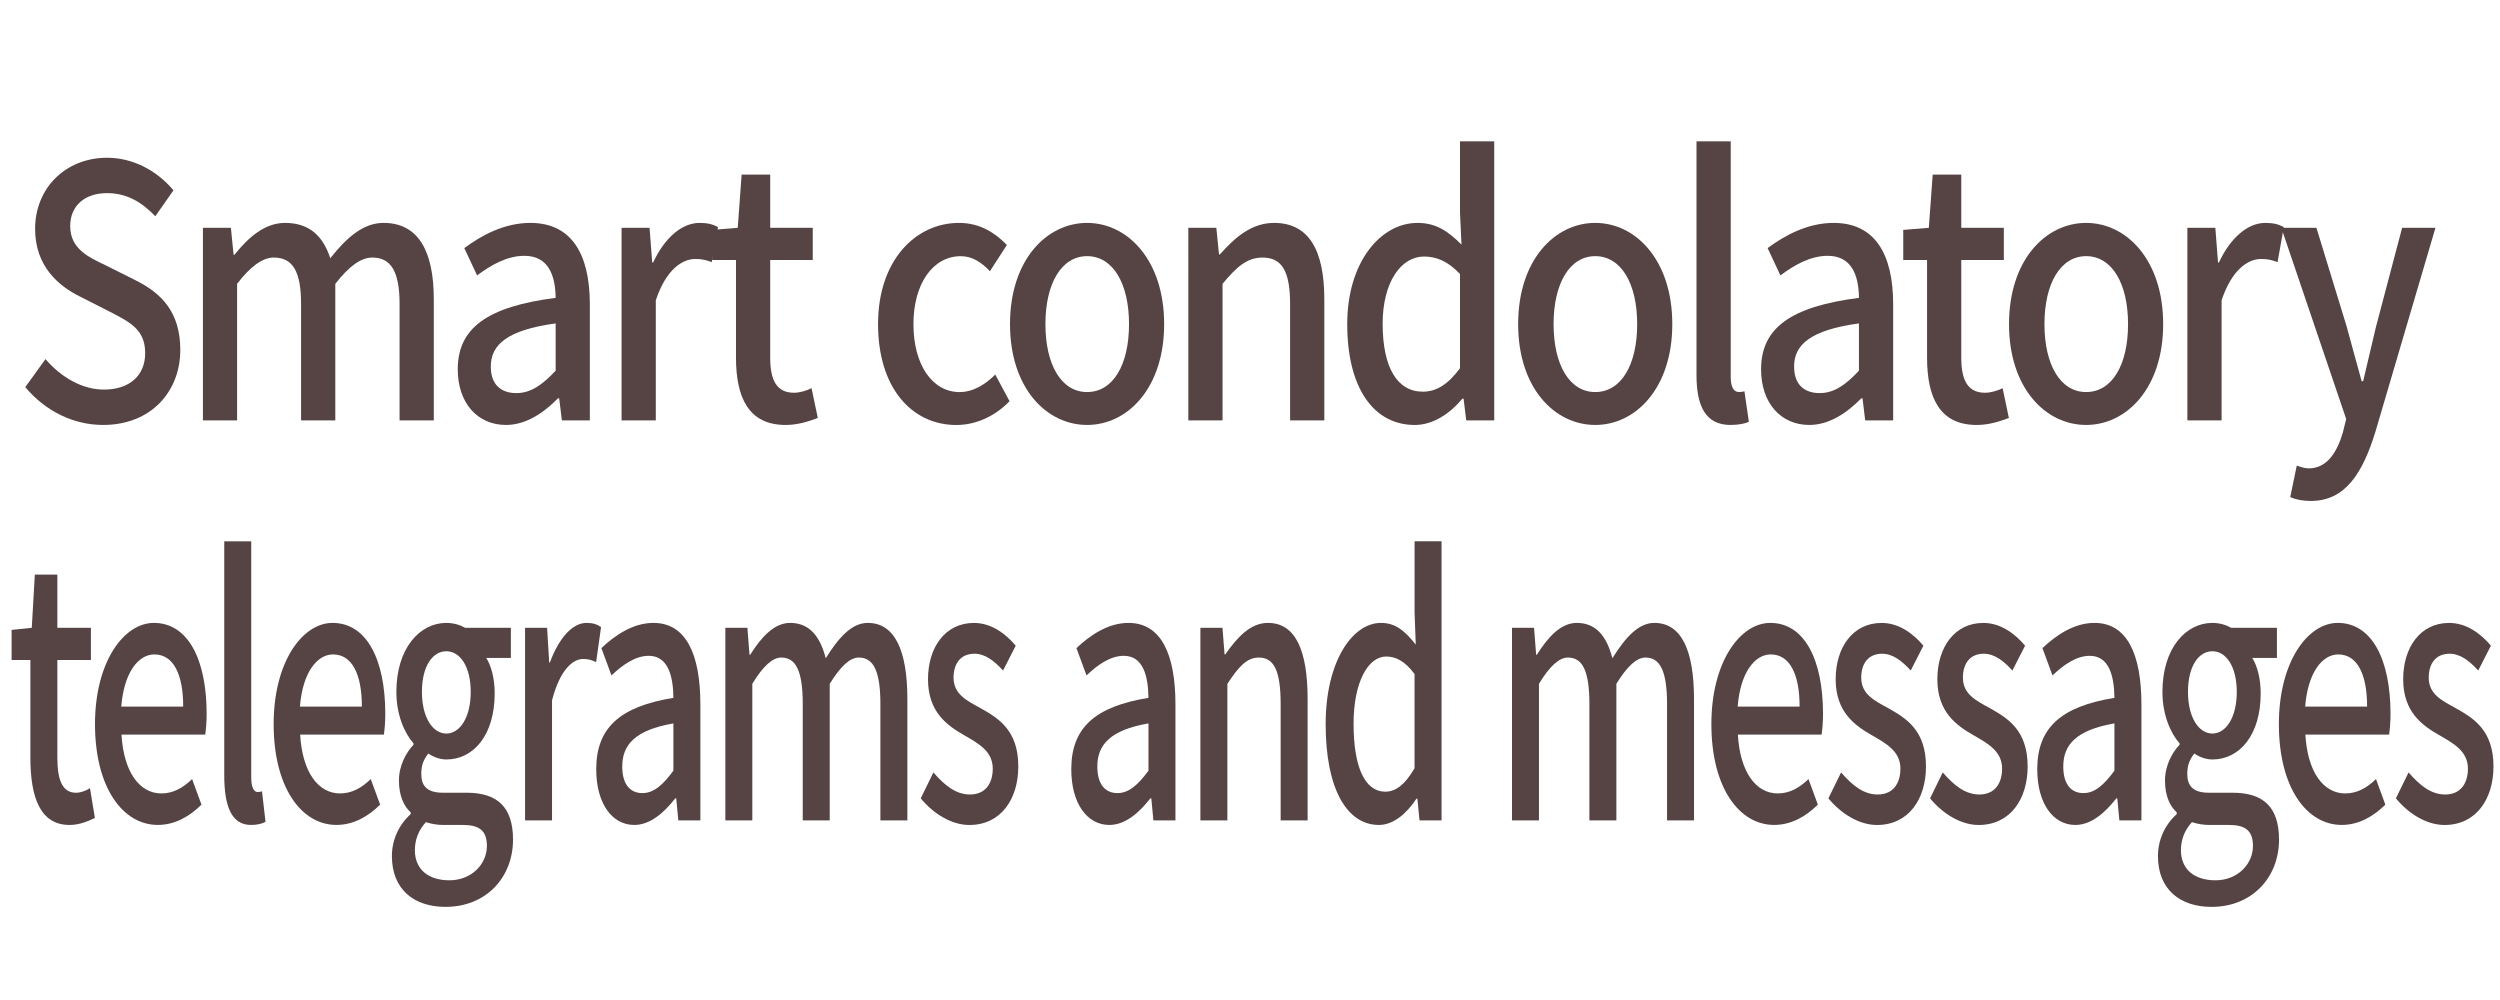 <?xml version="1.0" encoding="utf-8"?>
<!-- Generator: Adobe Illustrator 26.0.3, SVG Export Plug-In . SVG Version: 6.00 Build 0)  -->
<svg version="1.1" id="レイヤー_1" xmlns="http://www.w3.org/2000/svg" xmlns:xlink="http://www.w3.org/1999/xlink" x="0px"
	 y="0px" width="100px" height="40px" viewBox="0 0 100 40" enable-background="new 0 0 100 40" xml:space="preserve">
<g>
	<g opacity="0">
		<path fill="#E5E2E2" d="M100,34.911C100,37.71,97.71,40,94.911,40H5.089C2.29,40,0,37.71,0,34.911V5.089C0,2.29,2.29,0,5.089,0
			h89.821C97.71,0,100,2.29,100,5.089V34.911z"/>
	</g>
	<g>
		<g>
			<path fill="#564444" d="M1.011,15.485l0.809-1.121c0.631,0.742,1.488,1.219,2.333,1.219c1.059,0,1.654-0.588,1.654-1.457
				c0-0.938-0.595-1.233-1.404-1.653l-1.214-0.616c-0.845-0.42-1.785-1.205-1.785-2.703c0-1.625,1.214-2.844,2.88-2.844
				c1.023,0,1.988,0.504,2.654,1.303L6.213,8.65C5.665,8.075,5.058,7.725,4.284,7.725c-0.893,0-1.476,0.504-1.476,1.317
				c0,0.896,0.702,1.233,1.416,1.569l1.202,0.602C6.462,11.731,7.212,12.488,7.212,14c0,1.653-1.166,2.998-3.083,2.998
				C2.927,16.998,1.809,16.438,1.011,15.485z"/>
			<path fill="#564444" d="M8.117,9.112h1.119l0.107,1.078h0.036c0.559-0.7,1.214-1.274,2.023-1.274
				c0.976,0,1.523,0.532,1.809,1.415c0.643-0.812,1.309-1.415,2.13-1.415c1.369,0,2.011,1.093,2.011,3.053v4.847h-1.369v-4.651
				c0-1.331-0.357-1.863-1.095-1.863c-0.452,0-0.928,0.35-1.476,1.051v5.463h-1.369v-4.651c0-1.331-0.345-1.863-1.095-1.863
				c-0.44,0-0.928,0.35-1.464,1.051v5.463H8.117V9.112z"/>
			<path fill="#564444" d="M18.31,14.771c0-1.653,1.19-2.507,3.916-2.857c-0.012-0.896-0.286-1.681-1.25-1.681
				c-0.69,0-1.333,0.364-1.892,0.784l-0.512-1.093c0.678-0.504,1.595-1.008,2.642-1.008c1.631,0,2.38,1.219,2.38,3.264v4.636h-1.119
				l-0.107-0.883h-0.048c-0.595,0.603-1.297,1.065-2.083,1.065C19.108,16.998,18.31,16.13,18.31,14.771z M22.226,14.827v-1.891
				c-1.94,0.266-2.594,0.854-2.594,1.723c0,0.757,0.44,1.065,1.023,1.065C21.226,15.724,21.69,15.401,22.226,14.827z"/>
			<path fill="#564444" d="M24.863,9.112h1.119l0.107,1.387h0.036c0.464-0.995,1.154-1.583,1.857-1.583
				c0.321,0,0.535,0.056,0.738,0.168l-0.25,1.401c-0.226-0.084-0.393-0.126-0.655-0.126c-0.536,0-1.178,0.434-1.583,1.653v4.804
				h-1.369V9.112z"/>
			<path fill="#564444" d="M29.439,14.295v-3.894h-0.952V9.196l1.023-0.084l0.155-2.129h1.143v2.129h1.702v1.289h-1.702v3.908
				c0,0.925,0.274,1.401,0.952,1.401c0.226,0,0.512-0.084,0.702-0.182l0.25,1.191c-0.369,0.14-0.809,0.28-1.285,0.28
				C29.951,16.998,29.439,15.92,29.439,14.295z"/>
			<path fill="#564444" d="M35.122,12.964c0-2.563,1.511-4.048,3.237-4.048c0.833,0,1.44,0.392,1.916,0.882l-0.678,1.051
				c-0.357-0.378-0.726-0.602-1.167-0.602c-1.107,0-1.892,1.093-1.892,2.718c0,1.639,0.762,2.718,1.845,2.718
				c0.547,0,1.035-0.308,1.428-0.7l0.571,1.065c-0.607,0.63-1.381,0.952-2.131,0.952C36.479,16.998,35.122,15.527,35.122,12.964z"/>
			<path fill="#564444" d="M40.4,12.964c0-2.563,1.464-4.048,3.083-4.048s3.083,1.485,3.083,4.048c0,2.563-1.464,4.034-3.083,4.034
				S40.4,15.527,40.4,12.964z M45.161,12.964c0-1.625-0.643-2.718-1.678-2.718c-1.023,0-1.666,1.093-1.666,2.718
				c0,1.639,0.643,2.718,1.666,2.718C44.518,15.682,45.161,14.603,45.161,12.964z"/>
			<path fill="#564444" d="M47.534,9.112h1.119l0.107,1.064h0.036c0.607-0.686,1.273-1.26,2.166-1.26
				c1.393,0,2.011,1.093,2.011,3.053v4.847h-1.369v-4.651c0-1.331-0.333-1.863-1.107-1.863c-0.607,0-1.024,0.364-1.595,1.051v5.463
				h-1.369V9.112z"/>
			<path fill="#564444" d="M53.889,12.964c0-2.493,1.345-4.048,2.809-4.048c0.75,0,1.226,0.336,1.762,0.868L58.4,8.51V5.652h1.369
				v11.164H58.65l-0.107-0.868h-0.048c-0.488,0.588-1.167,1.051-1.904,1.051C54.948,16.998,53.889,15.527,53.889,12.964z
				 M58.4,14.729v-3.768c-0.488-0.518-0.952-0.7-1.44-0.7c-0.917,0-1.654,1.022-1.654,2.689c0,1.751,0.583,2.717,1.607,2.717
				C57.459,15.667,57.923,15.373,58.4,14.729z"/>
			<path fill="#564444" d="M60.726,12.964c0-2.563,1.464-4.048,3.083-4.048s3.083,1.485,3.083,4.048
				c0,2.563-1.464,4.034-3.083,4.034S60.726,15.527,60.726,12.964z M65.487,12.964c0-1.625-0.643-2.718-1.678-2.718
				c-1.023,0-1.666,1.093-1.666,2.718c0,1.639,0.643,2.718,1.666,2.718C64.844,15.682,65.487,14.603,65.487,12.964z"/>
			<path fill="#564444" d="M67.86,15.009V5.652h1.369v9.441c0,0.434,0.155,0.588,0.322,0.588c0.059,0,0.107,0,0.226-0.028
				l0.178,1.219c-0.167,0.07-0.393,0.126-0.738,0.126C68.23,16.998,67.86,16.256,67.86,15.009z"/>
			<path fill="#564444" d="M70.443,14.771c0-1.653,1.19-2.507,3.916-2.857c-0.012-0.896-0.286-1.681-1.25-1.681
				c-0.69,0-1.333,0.364-1.892,0.784l-0.512-1.093c0.678-0.504,1.595-1.008,2.642-1.008c1.631,0,2.38,1.219,2.38,3.264v4.636h-1.119
				l-0.107-0.883h-0.048c-0.595,0.603-1.297,1.065-2.083,1.065C71.24,16.998,70.443,16.13,70.443,14.771z M74.358,14.827v-1.891
				c-1.94,0.266-2.594,0.854-2.594,1.723c0,0.757,0.44,1.065,1.023,1.065C73.359,15.724,73.823,15.401,74.358,14.827z"/>
			<path fill="#564444" d="M77.082,14.295v-3.894H76.13V9.196l1.023-0.084l0.155-2.129h1.143v2.129h1.702v1.289h-1.702v3.908
				c0,0.925,0.274,1.401,0.952,1.401c0.226,0,0.512-0.084,0.702-0.182l0.25,1.191c-0.369,0.14-0.809,0.28-1.285,0.28
				C77.594,16.998,77.082,15.92,77.082,14.295z"/>
			<path fill="#564444" d="M80.361,12.964c0-2.563,1.464-4.048,3.083-4.048s3.083,1.485,3.083,4.048
				c0,2.563-1.464,4.034-3.083,4.034S80.361,15.527,80.361,12.964z M85.122,12.964c0-1.625-0.643-2.718-1.678-2.718
				c-1.023,0-1.666,1.093-1.666,2.718c0,1.639,0.643,2.718,1.666,2.718C84.48,15.682,85.122,14.603,85.122,12.964z"/>
			<path fill="#564444" d="M87.495,9.112h1.119l0.107,1.387h0.036c0.464-0.995,1.155-1.583,1.857-1.583
				c0.321,0,0.536,0.056,0.738,0.168l-0.25,1.401c-0.226-0.084-0.393-0.126-0.655-0.126c-0.535,0-1.178,0.434-1.583,1.653v4.804
				h-1.369V9.112z"/>
			<path fill="#564444" d="M91.609,19.884l0.262-1.261c0.119,0.042,0.309,0.112,0.476,0.112c0.714,0,1.131-0.616,1.369-1.443
				l0.131-0.532l-2.594-7.648h1.404l1.214,3.964c0.19,0.686,0.393,1.457,0.595,2.171h0.06c0.167-0.7,0.345-1.471,0.512-2.171
				l1.047-3.964h1.333l-2.404,8.166c-0.512,1.653-1.202,2.76-2.583,2.76C92.097,20.038,91.835,19.982,91.609,19.884z"/>
			<path fill="#564444" d="M1.215,30.295v-3.894H0.464v-1.205l0.807-0.084l0.122-2.129h0.901v2.129h1.342v1.289H2.294v3.908
				c0,0.925,0.216,1.401,0.751,1.401c0.178,0,0.404-0.084,0.554-0.182l0.197,1.191c-0.291,0.14-0.638,0.28-1.013,0.28
				C1.619,32.998,1.215,31.92,1.215,30.295z"/>
			<path fill="#564444" d="M3.8,28.964c0-2.493,1.154-4.048,2.355-4.048c1.37,0,2.111,1.471,2.111,3.642
				c0,0.322-0.028,0.63-0.056,0.826H4.86c0.084,1.471,0.704,2.353,1.595,2.353c0.46,0,0.854-0.21,1.229-0.574l0.375,1.022
				c-0.479,0.476-1.07,0.812-1.746,0.812C4.917,32.998,3.8,31.513,3.8,28.964z M7.328,28.264c0-1.317-0.403-2.087-1.154-2.087
				c-0.648,0-1.22,0.742-1.323,2.087H7.328z"/>
			<path fill="#564444" d="M8.97,31.009v-9.357h1.079v9.441c0,0.434,0.122,0.588,0.253,0.588c0.047,0,0.084,0,0.178-0.028
				l0.141,1.219c-0.131,0.07-0.31,0.126-0.582,0.126C9.261,32.998,8.97,32.256,8.97,31.009z"/>
			<path fill="#564444" d="M10.946,28.964c0-2.493,1.154-4.048,2.355-4.048c1.37,0,2.111,1.471,2.111,3.642
				c0,0.322-0.028,0.63-0.056,0.826h-3.35c0.084,1.471,0.704,2.353,1.595,2.353c0.46,0,0.854-0.21,1.229-0.574l0.375,1.022
				c-0.479,0.476-1.07,0.812-1.746,0.812C12.063,32.998,10.946,31.513,10.946,28.964z M14.475,28.264
				c0-1.317-0.404-2.087-1.154-2.087c-0.647,0-1.22,0.742-1.323,2.087H14.475z"/>
			<path fill="#564444" d="M15.676,34.245c0-0.644,0.272-1.247,0.751-1.681v-0.07c-0.263-0.238-0.469-0.645-0.469-1.275
				c0-0.602,0.291-1.121,0.582-1.429v-0.056c-0.357-0.406-0.685-1.135-0.685-2.059c0-1.737,0.929-2.759,1.999-2.759
				c0.291,0,0.554,0.084,0.751,0.196h1.83v1.205h-0.985c0.197,0.308,0.338,0.826,0.338,1.415c0,1.681-0.854,2.647-1.933,2.647
				c-0.235,0-0.497-0.084-0.723-0.238c-0.169,0.224-0.281,0.434-0.281,0.812c0,0.462,0.207,0.756,0.864,0.756h0.948
				c1.22,0,1.858,0.561,1.858,1.877c0,1.485-1.051,2.689-2.703,2.689C16.577,36.276,15.676,35.59,15.676,34.245z M19.476,33.839
				c0-0.645-0.338-0.841-0.967-0.841h-0.779c-0.244,0-0.479-0.042-0.694-0.112c-0.31,0.336-0.441,0.729-0.441,1.121
				c0,0.756,0.526,1.205,1.38,1.205C18.876,35.211,19.476,34.553,19.476,33.839z M18.829,27.675c0-1.022-0.432-1.625-0.976-1.625
				s-0.976,0.588-0.976,1.625s0.441,1.667,0.976,1.667S18.829,28.712,18.829,27.675z"/>
			<path fill="#564444" d="M21.002,25.112h0.882l0.084,1.387h0.028c0.366-0.995,0.91-1.583,1.464-1.583
				c0.253,0,0.422,0.056,0.582,0.168l-0.197,1.401c-0.178-0.084-0.31-0.126-0.516-0.126c-0.422,0-0.929,0.434-1.248,1.653v4.804
				h-1.079V25.112z"/>
			<path fill="#564444" d="M23.849,30.771c0-1.653,0.938-2.507,3.087-2.857c-0.009-0.896-0.225-1.681-0.985-1.681
				c-0.544,0-1.051,0.364-1.492,0.784l-0.404-1.093c0.535-0.504,1.257-1.008,2.083-1.008c1.286,0,1.877,1.219,1.877,3.264v4.636
				h-0.882l-0.084-0.883h-0.038c-0.469,0.603-1.023,1.065-1.642,1.065C24.477,32.998,23.849,32.13,23.849,30.771z M26.936,30.827
				v-1.891c-1.53,0.266-2.046,0.854-2.046,1.723c0,0.757,0.347,1.065,0.807,1.065C26.148,31.724,26.514,31.401,26.936,30.827z"/>
			<path fill="#564444" d="M29.014,25.112h0.882l0.084,1.078h0.028c0.441-0.7,0.957-1.274,1.595-1.274
				c0.77,0,1.201,0.532,1.426,1.415c0.507-0.812,1.032-1.415,1.68-1.415c1.079,0,1.586,1.093,1.586,3.053v4.847h-1.079v-4.651
				c0-1.331-0.281-1.863-0.863-1.863c-0.357,0-0.732,0.35-1.164,1.051v5.463h-1.079v-4.651c0-1.331-0.272-1.863-0.863-1.863
				c-0.347,0-0.732,0.35-1.154,1.051v5.463h-1.079V25.112z"/>
			<path fill="#564444" d="M36.829,31.934l0.507-1.037c0.46,0.532,0.91,0.883,1.464,0.883c0.619,0,0.91-0.448,0.91-1.036
				c0-0.7-0.582-1.009-1.135-1.331c-0.694-0.392-1.455-0.938-1.455-2.241c0-1.289,0.695-2.255,1.839-2.255
				c0.685,0,1.258,0.42,1.67,0.91l-0.507,0.994c-0.356-0.392-0.722-0.672-1.145-0.672c-0.573,0-0.835,0.42-0.835,0.953
				c0,0.658,0.507,0.911,1.07,1.219c0.723,0.406,1.52,0.882,1.52,2.339c0,1.289-0.685,2.339-1.961,2.339
				C38.059,32.998,37.336,32.55,36.829,31.934z"/>
			<path fill="#564444" d="M42.851,30.771c0-1.653,0.938-2.507,3.087-2.857c-0.009-0.896-0.225-1.681-0.985-1.681
				c-0.544,0-1.051,0.364-1.492,0.784l-0.403-1.093c0.535-0.504,1.257-1.008,2.083-1.008c1.286,0,1.877,1.219,1.877,3.264v4.636
				h-0.882l-0.084-0.883h-0.037c-0.469,0.603-1.023,1.065-1.642,1.065C43.48,32.998,42.851,32.13,42.851,30.771z M45.939,30.827
				v-1.891c-1.53,0.266-2.046,0.854-2.046,1.723c0,0.757,0.347,1.065,0.807,1.065C45.15,31.724,45.516,31.401,45.939,30.827z"/>
			<path fill="#564444" d="M48.017,25.112h0.882l0.084,1.064h0.028c0.479-0.686,1.004-1.26,1.708-1.26
				c1.098,0,1.586,1.093,1.586,3.053v4.847h-1.079v-4.651c0-1.331-0.263-1.863-0.873-1.863c-0.479,0-0.807,0.364-1.258,1.051v5.463
				h-1.079V25.112z"/>
			<path fill="#564444" d="M53.026,28.964c0-2.493,1.06-4.048,2.215-4.048c0.591,0,0.967,0.336,1.389,0.868l-0.047-1.275v-2.858
				h1.079v11.164h-0.882l-0.084-0.868h-0.038c-0.385,0.588-0.92,1.051-1.501,1.051C53.861,32.998,53.026,31.527,53.026,28.964z
				 M56.582,30.729v-3.768c-0.385-0.518-0.751-0.7-1.135-0.7c-0.723,0-1.304,1.022-1.304,2.689c0,1.751,0.46,2.717,1.267,2.717
				C55.841,31.667,56.207,31.373,56.582,30.729z"/>
			<path fill="#564444" d="M60.48,25.112h0.882l0.084,1.078h0.028c0.441-0.7,0.957-1.274,1.595-1.274
				c0.77,0,1.201,0.532,1.426,1.415c0.507-0.812,1.032-1.415,1.68-1.415c1.079,0,1.586,1.093,1.586,3.053v4.847h-1.079v-4.651
				c0-1.331-0.281-1.863-0.863-1.863c-0.357,0-0.732,0.35-1.164,1.051v5.463h-1.079v-4.651c0-1.331-0.272-1.863-0.863-1.863
				c-0.347,0-0.732,0.35-1.154,1.051v5.463H60.48V25.112z"/>
			<path fill="#564444" d="M68.455,28.964c0-2.493,1.154-4.048,2.355-4.048c1.37,0,2.111,1.471,2.111,3.642
				c0,0.322-0.028,0.63-0.056,0.826h-3.35c0.084,1.471,0.704,2.353,1.595,2.353c0.46,0,0.854-0.21,1.229-0.574l0.375,1.022
				c-0.479,0.476-1.07,0.812-1.746,0.812C69.572,32.998,68.455,31.513,68.455,28.964z M71.984,28.264
				c0-1.317-0.404-2.087-1.154-2.087c-0.647,0-1.22,0.742-1.323,2.087H71.984z"/>
			<path fill="#564444" d="M73.136,31.934l0.507-1.037c0.46,0.532,0.91,0.883,1.464,0.883c0.619,0,0.91-0.448,0.91-1.036
				c0-0.7-0.582-1.009-1.135-1.331c-0.694-0.392-1.455-0.938-1.455-2.241c0-1.289,0.695-2.255,1.839-2.255
				c0.685,0,1.258,0.42,1.67,0.91l-0.507,0.994c-0.356-0.392-0.722-0.672-1.145-0.672c-0.573,0-0.835,0.42-0.835,0.953
				c0,0.658,0.507,0.911,1.07,1.219c0.723,0.406,1.52,0.882,1.52,2.339c0,1.289-0.685,2.339-1.961,2.339
				C74.365,32.998,73.643,32.55,73.136,31.934z"/>
			<path fill="#564444" d="M77.203,31.934l0.507-1.037c0.46,0.532,0.91,0.883,1.464,0.883c0.619,0,0.91-0.448,0.91-1.036
				c0-0.7-0.582-1.009-1.135-1.331c-0.694-0.392-1.455-0.938-1.455-2.241c0-1.289,0.695-2.255,1.839-2.255
				c0.685,0,1.258,0.42,1.67,0.91l-0.507,0.994c-0.356-0.392-0.722-0.672-1.145-0.672c-0.573,0-0.835,0.42-0.835,0.953
				c0,0.658,0.507,0.911,1.07,1.219c0.722,0.406,1.52,0.882,1.52,2.339c0,1.289-0.685,2.339-1.961,2.339
				C78.432,32.998,77.71,32.55,77.203,31.934z"/>
			<path fill="#564444" d="M81.49,30.771c0-1.653,0.938-2.507,3.087-2.857c-0.009-0.896-0.225-1.681-0.985-1.681
				c-0.544,0-1.051,0.364-1.492,0.784l-0.403-1.093c0.535-0.504,1.257-1.008,2.083-1.008c1.286,0,1.877,1.219,1.877,3.264v4.636
				h-0.882l-0.084-0.883h-0.037c-0.469,0.603-1.023,1.065-1.642,1.065C82.119,32.998,81.49,32.13,81.49,30.771z M84.577,30.827
				v-1.891c-1.53,0.266-2.046,0.854-2.046,1.723c0,0.757,0.347,1.065,0.807,1.065C83.789,31.724,84.155,31.401,84.577,30.827z"/>
			<path fill="#564444" d="M86.318,34.245c0-0.644,0.272-1.247,0.751-1.681v-0.07c-0.263-0.238-0.469-0.645-0.469-1.275
				c0-0.602,0.291-1.121,0.582-1.429v-0.056c-0.357-0.406-0.685-1.135-0.685-2.059c0-1.737,0.929-2.759,1.999-2.759
				c0.291,0,0.554,0.084,0.751,0.196h1.83v1.205H90.09c0.197,0.308,0.338,0.826,0.338,1.415c0,1.681-0.854,2.647-1.933,2.647
				c-0.235,0-0.497-0.084-0.723-0.238c-0.169,0.224-0.281,0.434-0.281,0.812c0,0.462,0.207,0.756,0.864,0.756h0.948
				c1.22,0,1.858,0.561,1.858,1.877c0,1.485-1.051,2.689-2.703,2.689C87.219,36.276,86.318,35.59,86.318,34.245z M90.118,33.839
				c0-0.645-0.338-0.841-0.967-0.841h-0.779c-0.244,0-0.479-0.042-0.694-0.112c-0.31,0.336-0.441,0.729-0.441,1.121
				c0,0.756,0.526,1.205,1.38,1.205C89.518,35.211,90.118,34.553,90.118,33.839z M89.471,27.675c0-1.022-0.432-1.625-0.976-1.625
				s-0.976,0.588-0.976,1.625s0.441,1.667,0.976,1.667S89.471,28.712,89.471,27.675z"/>
			<path fill="#564444" d="M91.155,28.964c0-2.493,1.154-4.048,2.355-4.048c1.37,0,2.111,1.471,2.111,3.642
				c0,0.322-0.028,0.63-0.056,0.826h-3.35c0.084,1.471,0.704,2.353,1.595,2.353c0.46,0,0.854-0.21,1.229-0.574l0.375,1.022
				c-0.479,0.476-1.07,0.812-1.746,0.812C92.272,32.998,91.155,31.513,91.155,28.964z M94.684,28.264
				c0-1.317-0.404-2.087-1.154-2.087c-0.647,0-1.22,0.742-1.323,2.087H94.684z"/>
			<path fill="#564444" d="M95.836,31.934l0.507-1.037c0.46,0.532,0.91,0.883,1.464,0.883c0.619,0,0.91-0.448,0.91-1.036
				c0-0.7-0.582-1.009-1.135-1.331c-0.694-0.392-1.455-0.938-1.455-2.241c0-1.289,0.695-2.255,1.839-2.255
				c0.685,0,1.258,0.42,1.67,0.91l-0.507,0.994c-0.356-0.392-0.722-0.672-1.145-0.672c-0.573,0-0.835,0.42-0.835,0.953
				c0,0.658,0.507,0.911,1.07,1.219c0.722,0.406,1.52,0.882,1.52,2.339c0,1.289-0.685,2.339-1.961,2.339
				C97.065,32.998,96.342,32.55,95.836,31.934z"/>
		</g>
	</g>
</g>
</svg>
